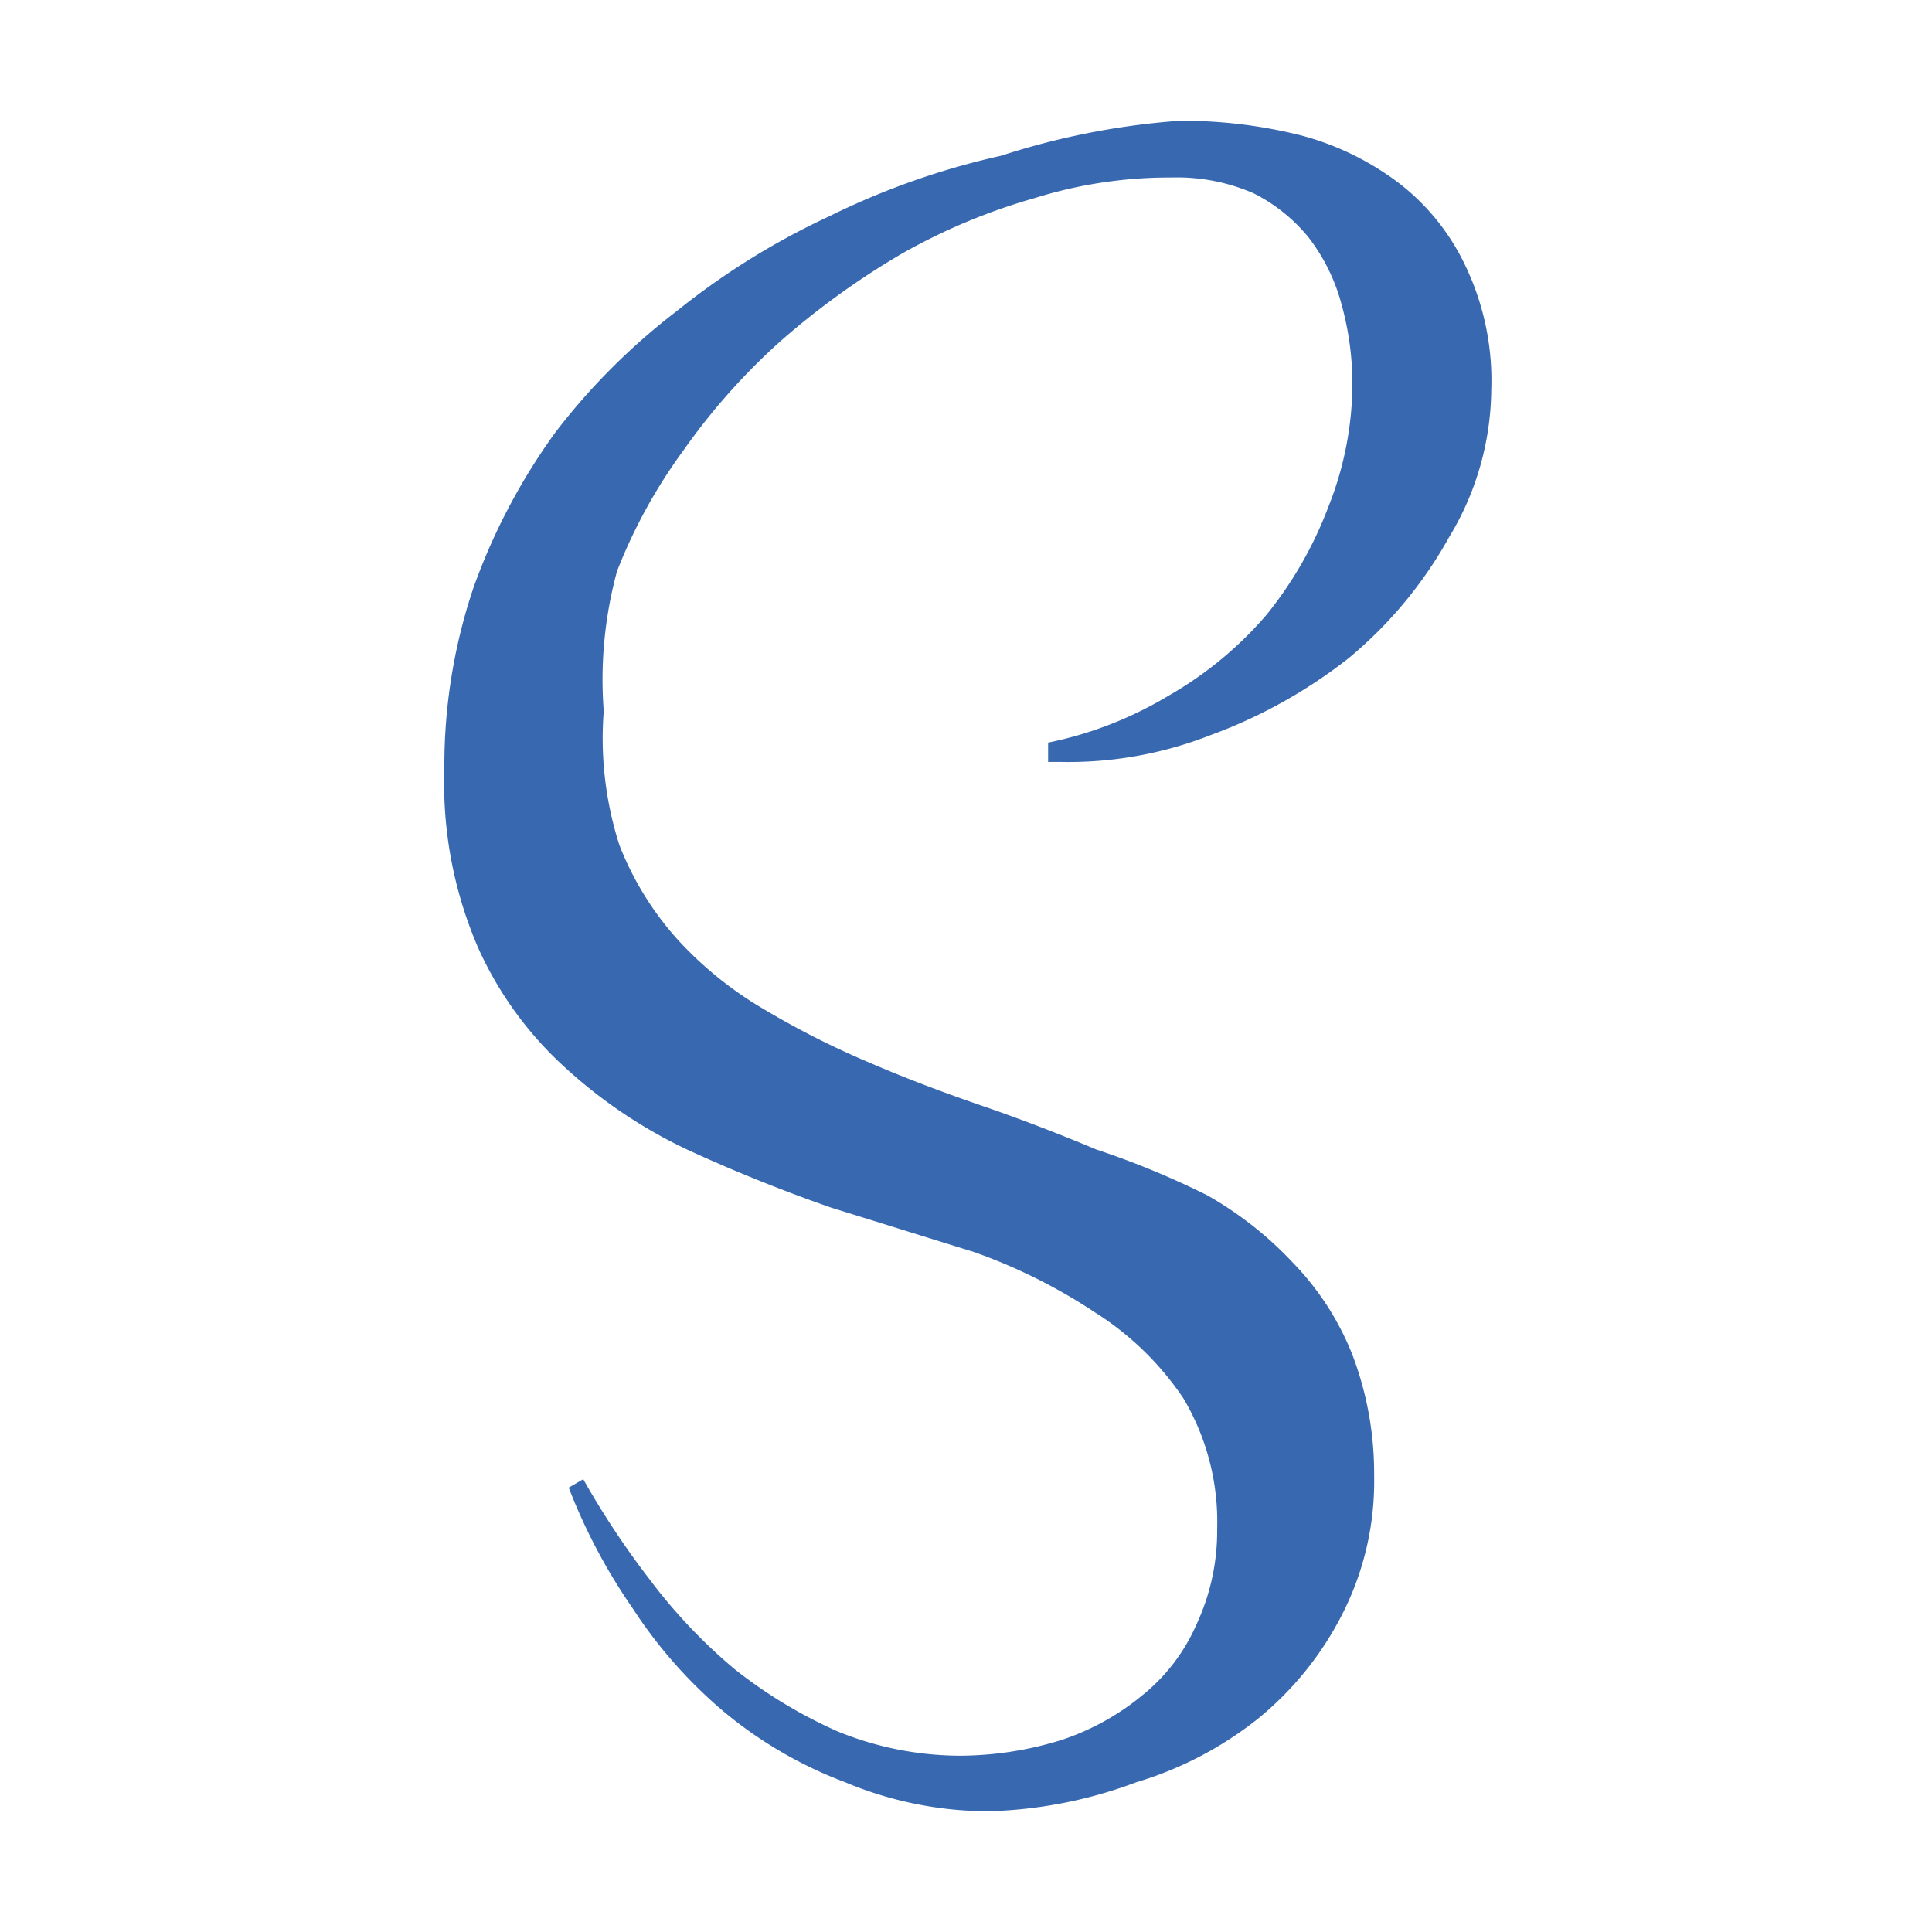 <svg id="Livello_1" data-name="Livello 1" xmlns="http://www.w3.org/2000/svg" viewBox="0 0 16 16"><defs><style>.cls-1{fill:#3869b0;}</style></defs><path class="cls-1" d="M12.35,3.23A2.39,2.39,0,0,1,12,4.45a3.52,3.52,0,0,1-.83,1,4.18,4.18,0,0,1-1.15.64,3.22,3.22,0,0,1-1.24.22H8.68V6.15a3.15,3.15,0,0,0,1-.39,3.08,3.08,0,0,0,.81-.67A3.24,3.24,0,0,0,11,4.2a2.78,2.78,0,0,0,.2-1,2.48,2.48,0,0,0-.09-.68,1.57,1.57,0,0,0-.27-.55,1.39,1.39,0,0,0-.46-.37,1.59,1.59,0,0,0-.68-.13,3.74,3.74,0,0,0-1.13.17,5,5,0,0,0-1.1.46,6.51,6.51,0,0,0-1,.72,5.34,5.34,0,0,0-.81.91,4.39,4.39,0,0,0-.55,1A3.42,3.42,0,0,0,5,5.89,2.89,2.89,0,0,0,5.13,7a2.56,2.56,0,0,0,.49.79,3.07,3.07,0,0,0,.71.57,7.07,7.07,0,0,0,.87.44c.3.13.62.25.94.36s.63.23.94.36A7,7,0,0,1,10,9.9a3,3,0,0,1,.71.56,2.31,2.31,0,0,1,.49.76,2.76,2.76,0,0,1,.18,1,2.42,2.42,0,0,1-.27,1.16,2.68,2.68,0,0,1-.7.86,3,3,0,0,1-1,.52A3.75,3.75,0,0,1,8.19,15,3.07,3.07,0,0,1,7,14.76a3.49,3.49,0,0,1-1-.58,3.91,3.91,0,0,1-.76-.86,4.75,4.75,0,0,1-.53-1l.12-.07a7,7,0,0,0,.55.83,4.47,4.47,0,0,0,.7.74,3.94,3.94,0,0,0,.86.52,2.7,2.7,0,0,0,1,.2,2.86,2.86,0,0,0,.85-.13,2.07,2.07,0,0,0,.67-.37,1.55,1.55,0,0,0,.45-.59,1.83,1.83,0,0,0,.17-.79,2,2,0,0,0-.28-1.08,2.47,2.47,0,0,0-.73-.71,4.56,4.56,0,0,0-1-.5L6.88,10c-.4-.14-.8-.3-1.19-.48a4.06,4.06,0,0,1-1-.67,3,3,0,0,1-.73-1,3.43,3.43,0,0,1-.28-1.48,4.62,4.62,0,0,1,.24-1.5,5.13,5.13,0,0,1,.68-1.29,5.38,5.38,0,0,1,1-1,6.14,6.14,0,0,1,1.27-.79,6.3,6.3,0,0,1,1.42-.5A6.23,6.23,0,0,1,9.77,1a4.05,4.05,0,0,1,1,.12,2.33,2.33,0,0,1,.82.4,1.87,1.87,0,0,1,.55.69A2.2,2.2,0,0,1,12.35,3.23Z"/></svg>